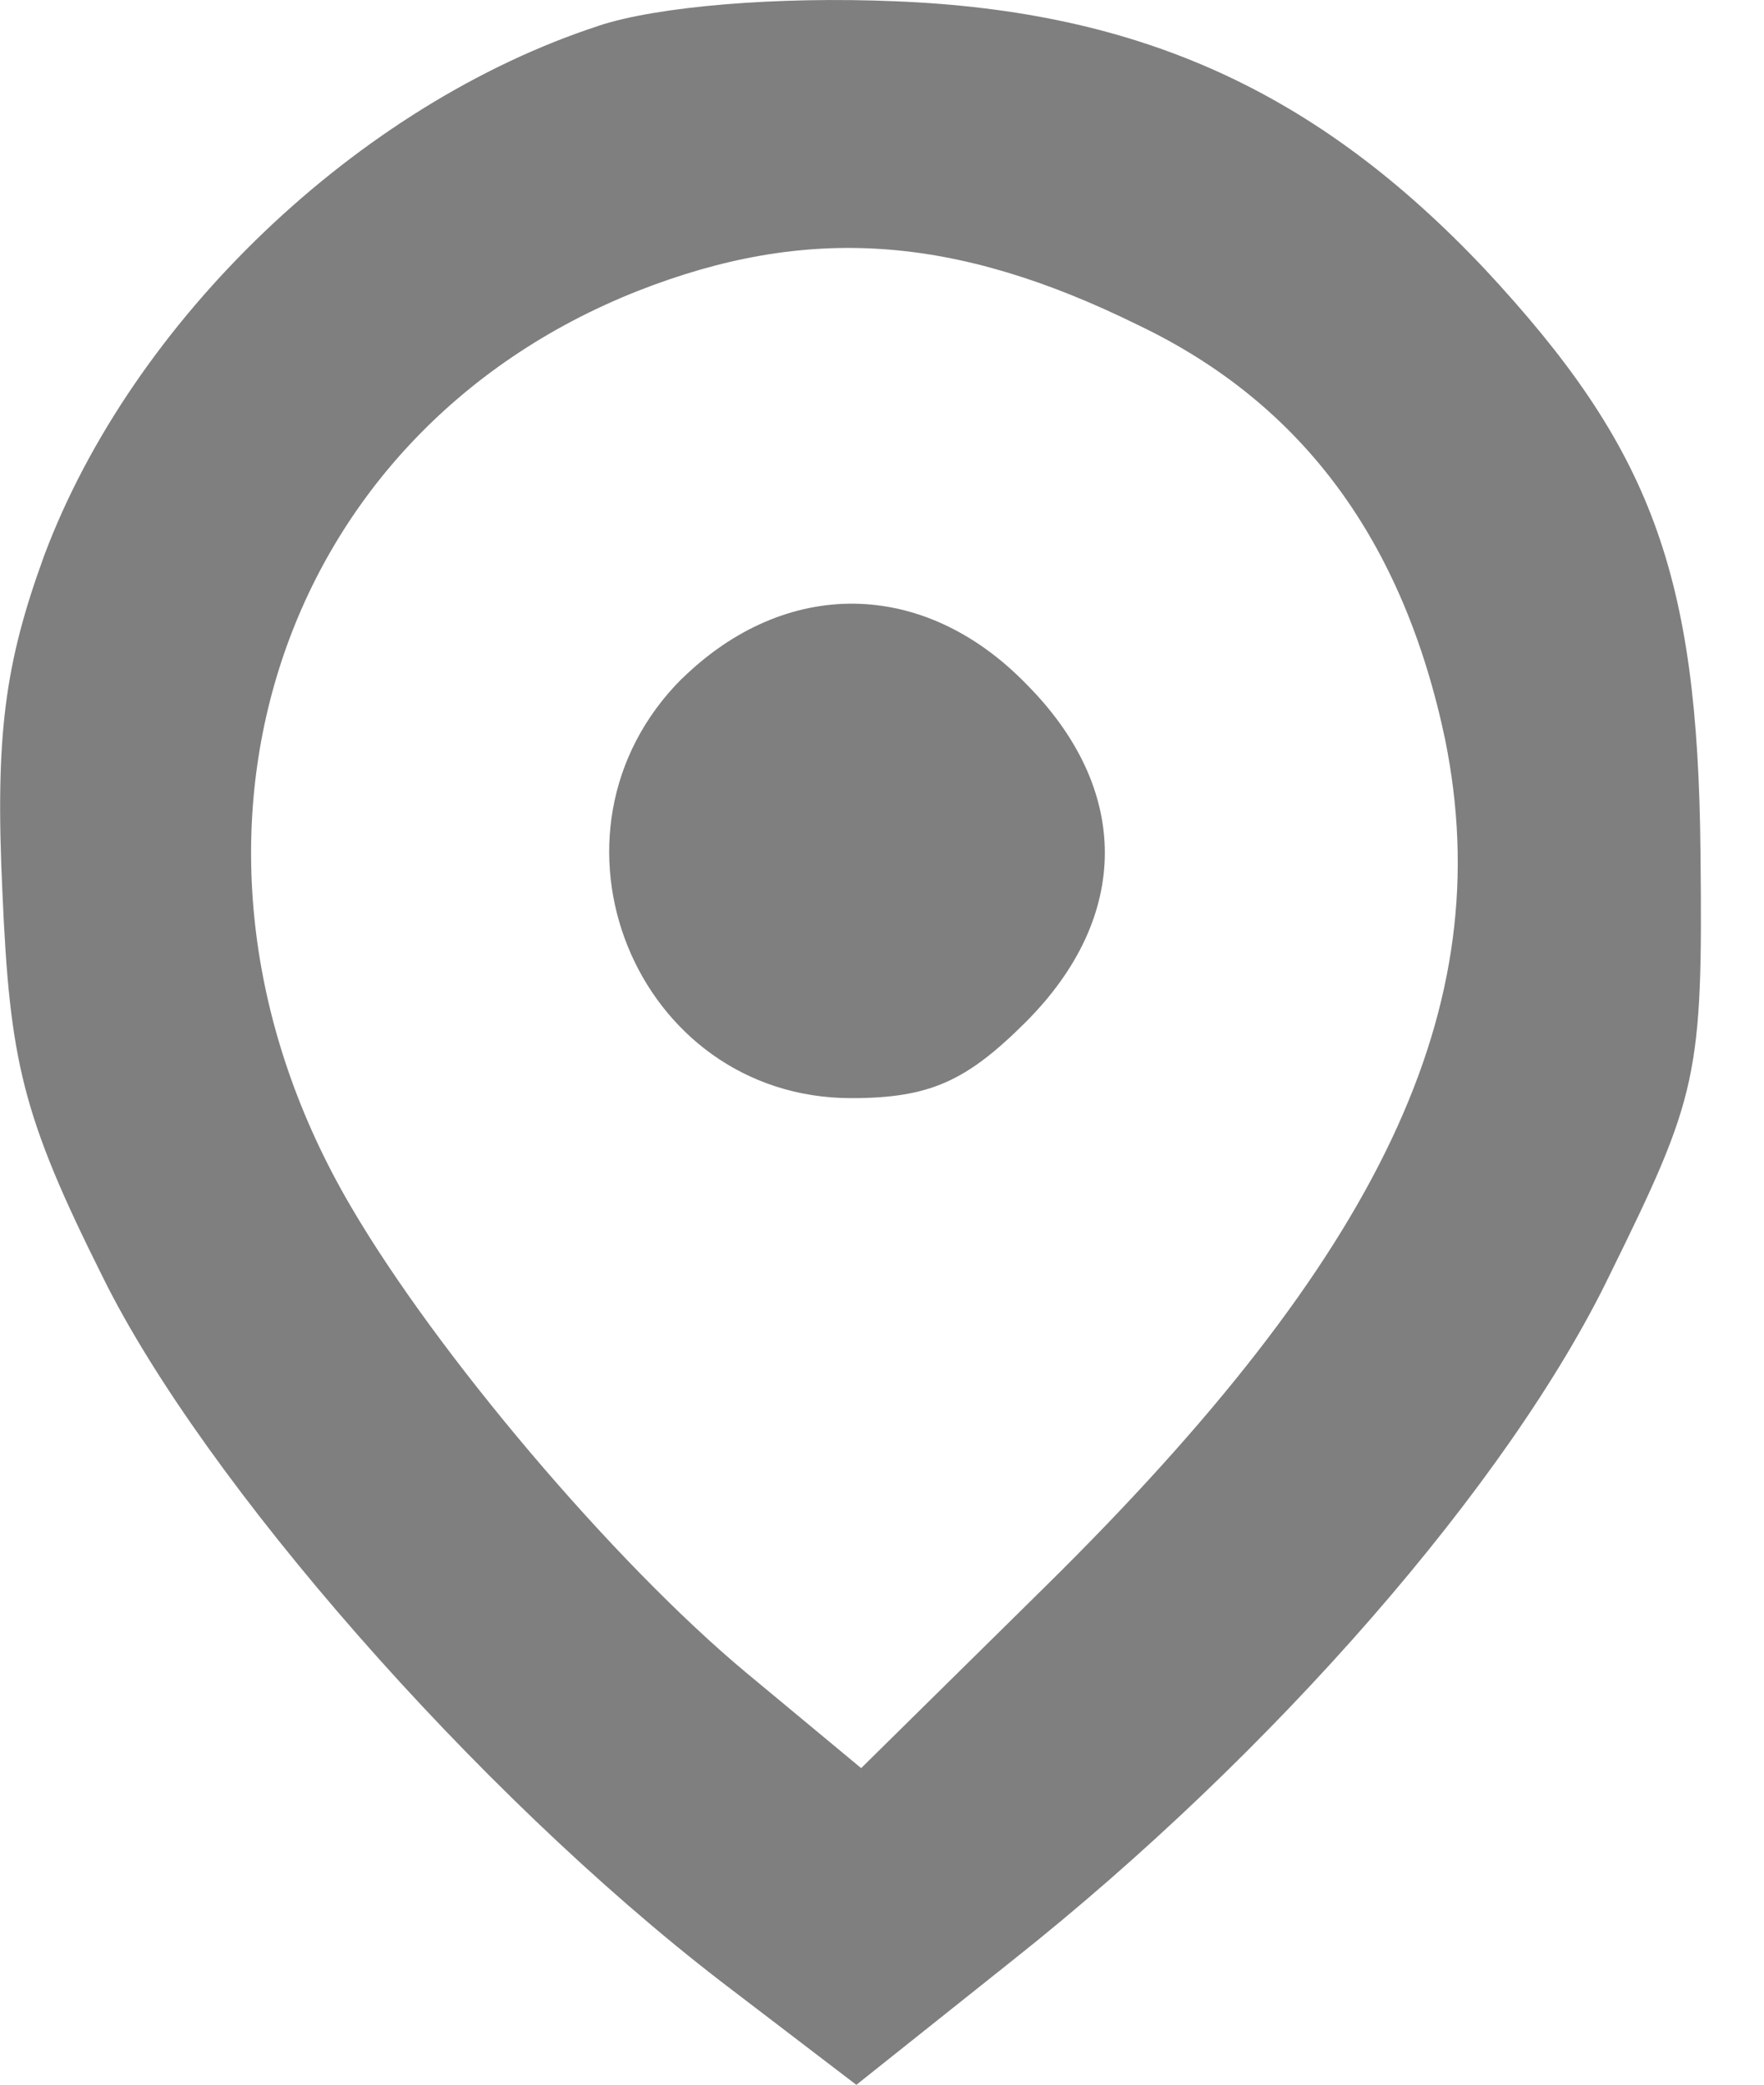 <?xml version="1.0" encoding="UTF-8" standalone="no"?>
<svg
   width="11"
   height="13"
   version="1.1"
   id="svg12"
   xmlns="http://www.w3.org/2000/svg"
   xmlns:svg="http://www.w3.org/2000/svg">
  <defs
     id="defs7" />
  <path
     d="m 3.733,0.161 c -1.5,0.49 -2.908,1.836 -3.458,3.305 -0.245,0.673 -0.306,1.117 -0.26,2.097 0.046,1.056 0.122,1.393 0.627,2.403 0.627,1.27 2.326,3.214 3.856,4.392 l 0.842,0.643 0.979,-0.78 C 7.941,10.934 9.41,9.251 10.038,7.95 10.588,6.833 10.619,6.71 10.604,5.318 10.588,3.573 10.298,2.793 9.257,1.676 8.216,0.574 7.115,0.069 5.584,0.008 c -0.735,-0.031 -1.484,0.031 -1.852,0.153 z M 7.099,2.028 c 1.025,0.49 1.653,1.347 1.913,2.586 0.337,1.668 -0.398,3.214 -2.494,5.28 L 5.37,11.026 4.651,10.429 C 3.825,9.74 2.723,8.44 2.187,7.522 0.886,5.303 1.697,2.716 3.978,1.814 5.033,1.4 5.952,1.462 7.099,2.028 Z"
     id="path34"
     style="stroke-width:0.015;fill:#7f7f7f;fill-opacity:1" />
  <path
     d="m 4.253,4.231 c -0.964,0.964 -0.291,2.617 1.056,2.617 0.49,0 0.719,-0.107 1.087,-0.474 0.658,-0.658 0.658,-1.454 0,-2.112 -0.643,-0.658 -1.5,-0.658 -2.142,-0.031 z"
     id="path35"
     style="stroke-width:0.015;fill:#7f7f7f;fill-opacity:1" />
</svg>
